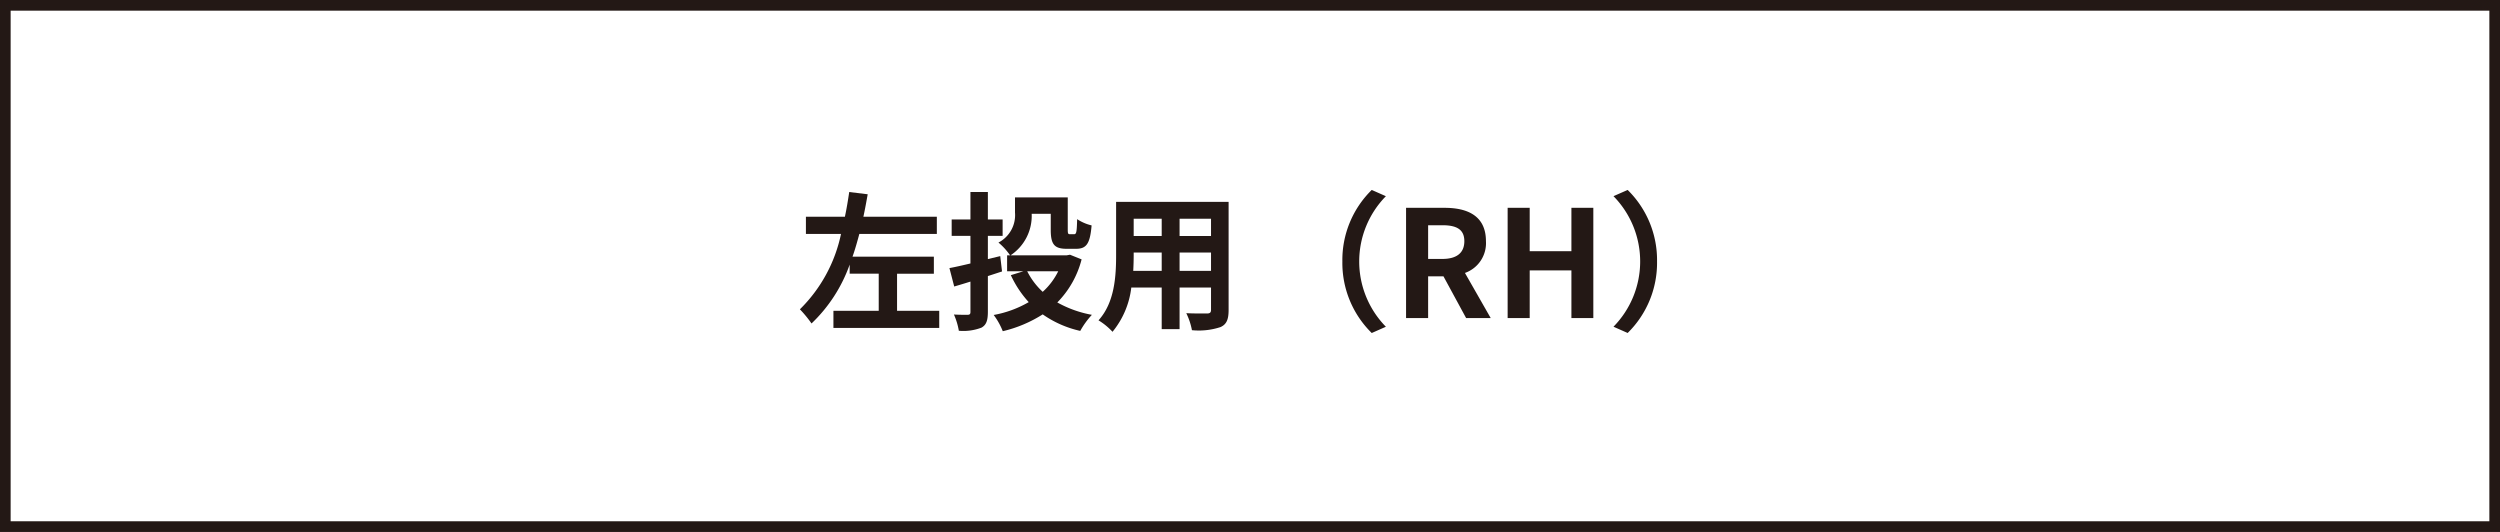 <svg id="レイヤー_1" data-name="レイヤー 1" xmlns="http://www.w3.org/2000/svg" viewBox="0 0 235 50" width="235" height="50" preserveAspectRatio="xMinYMid"><rect x="0" y="0" width="235" height="50" fill="#808080" stroke="none"/><defs><style>.cls-1{fill:#fff;}.cls-2{fill:#231815;}</style></defs><title>btn_rh</title><rect class="cls-1" x="0.5" y="0.5" width="234" height="49"/><path class="cls-2" d="M234,1V49H1V1H234m1-1H0V50H235V0Z"/><path class="cls-2" d="M88.288,29.215v1.611H78.342V29.215H82.6V25.727H79.869v-.855a14.187,14.187,0,0,1-3.586,5.534,10.74,10.74,0,0,0-1.093-1.331,13.934,13.934,0,0,0,3.866-7.088h-3.3V20.376H79.42c.168-.784.294-1.569.407-2.325l1.737.21c-.126.7-.253,1.415-.406,2.115h6.905v1.611H80.779c-.195.714-.392,1.442-.644,2.143h7.648v1.6h-3.46v3.488Z"/><path class="cls-2" d="M92.86,25.951v3.361c0,.827-.153,1.234-.6,1.486a4.764,4.764,0,0,1-2.129.294,6.512,6.512,0,0,0-.461-1.527c.532.029,1.12.029,1.3.029.182-.015.252-.071.252-.267V26.469c-.532.168-1.051.323-1.526.462L89.247,25.2c.546-.1,1.217-.253,1.974-.434V22.169H89.457V20.628h1.764V18.051H92.86v2.577h1.387v1.541H92.86v2.185l1.163-.28.168,1.443Zm8.811-1.569a8.921,8.921,0,0,1-2.284,4.048,10.5,10.5,0,0,0,3.25,1.164,7.73,7.73,0,0,0-1.093,1.511,9.887,9.887,0,0,1-3.529-1.554,12.235,12.235,0,0,1-3.754,1.583,6.571,6.571,0,0,0-.854-1.527A10.12,10.12,0,0,0,96.7,28.4a9.875,9.875,0,0,1-1.681-2.535l1.177-.364H94.668V24h.279a5.891,5.891,0,0,0-1.092-1.2,2.906,2.906,0,0,0,1.555-2.816V18.555h4.959v3.039c0,.379.042.421.21.421h.391c.21,0,.252-.2.281-1.415a4.224,4.224,0,0,0,1.359.588c-.141,1.723-.491,2.2-1.457,2.2h-.883c-1.148,0-1.5-.406-1.5-1.778V20.1H96.978A4.437,4.437,0,0,1,94.99,24h5.28l.309-.056ZM96.558,25.5a6.744,6.744,0,0,0,1.457,1.932A6.378,6.378,0,0,0,99.472,25.5Z"/><path class="cls-2" d="M115.489,29.144c0,.9-.2,1.346-.757,1.6a6.524,6.524,0,0,1-2.689.294,6.265,6.265,0,0,0-.533-1.6c.785.042,1.709.028,1.962.028s.364-.084.364-.336v-2.1H110.88v3.908H109.2V27.029h-2.858a8.022,8.022,0,0,1-1.765,4.16,6.185,6.185,0,0,0-1.317-1.078c1.527-1.681,1.654-4.174,1.654-6.135v-5h10.575ZM109.2,25.461V23.738h-2.634v.252c0,.448-.014.952-.042,1.471Zm-2.634-4.9v1.625H109.2V20.558Zm7.27,0H110.88v1.625h2.956Zm0,4.9V23.738H110.88v1.723Z"/><path class="cls-2" d="M126.183,24.578a9.226,9.226,0,0,1,2.76-6.723l1.33.588a8.761,8.761,0,0,0,0,12.271l-1.33.589A9.231,9.231,0,0,1,126.183,24.578Z"/><path class="cls-2" d="M137.816,29.9l-2.129-3.922h-1.443V29.9H132.17V19.535h3.615c2.171,0,3.894.757,3.894,3.138a2.968,2.968,0,0,1-1.975,2.984l2.424,4.244Zm-3.572-5.561h1.344c1.331,0,2.06-.56,2.06-1.667s-.729-1.5-2.06-1.5h-1.344Z"/><path class="cls-2" d="M141.718,19.535h2.074v4.077h3.921V19.535h2.06V29.9h-2.06V25.419h-3.921V29.9h-2.074Z"/><path class="cls-2" d="M155.762,24.578A9.238,9.238,0,0,1,153,31.3l-1.332-.589a8.759,8.759,0,0,0,0-12.271L153,17.855A9.233,9.233,0,0,1,155.762,24.578Z"/></svg>